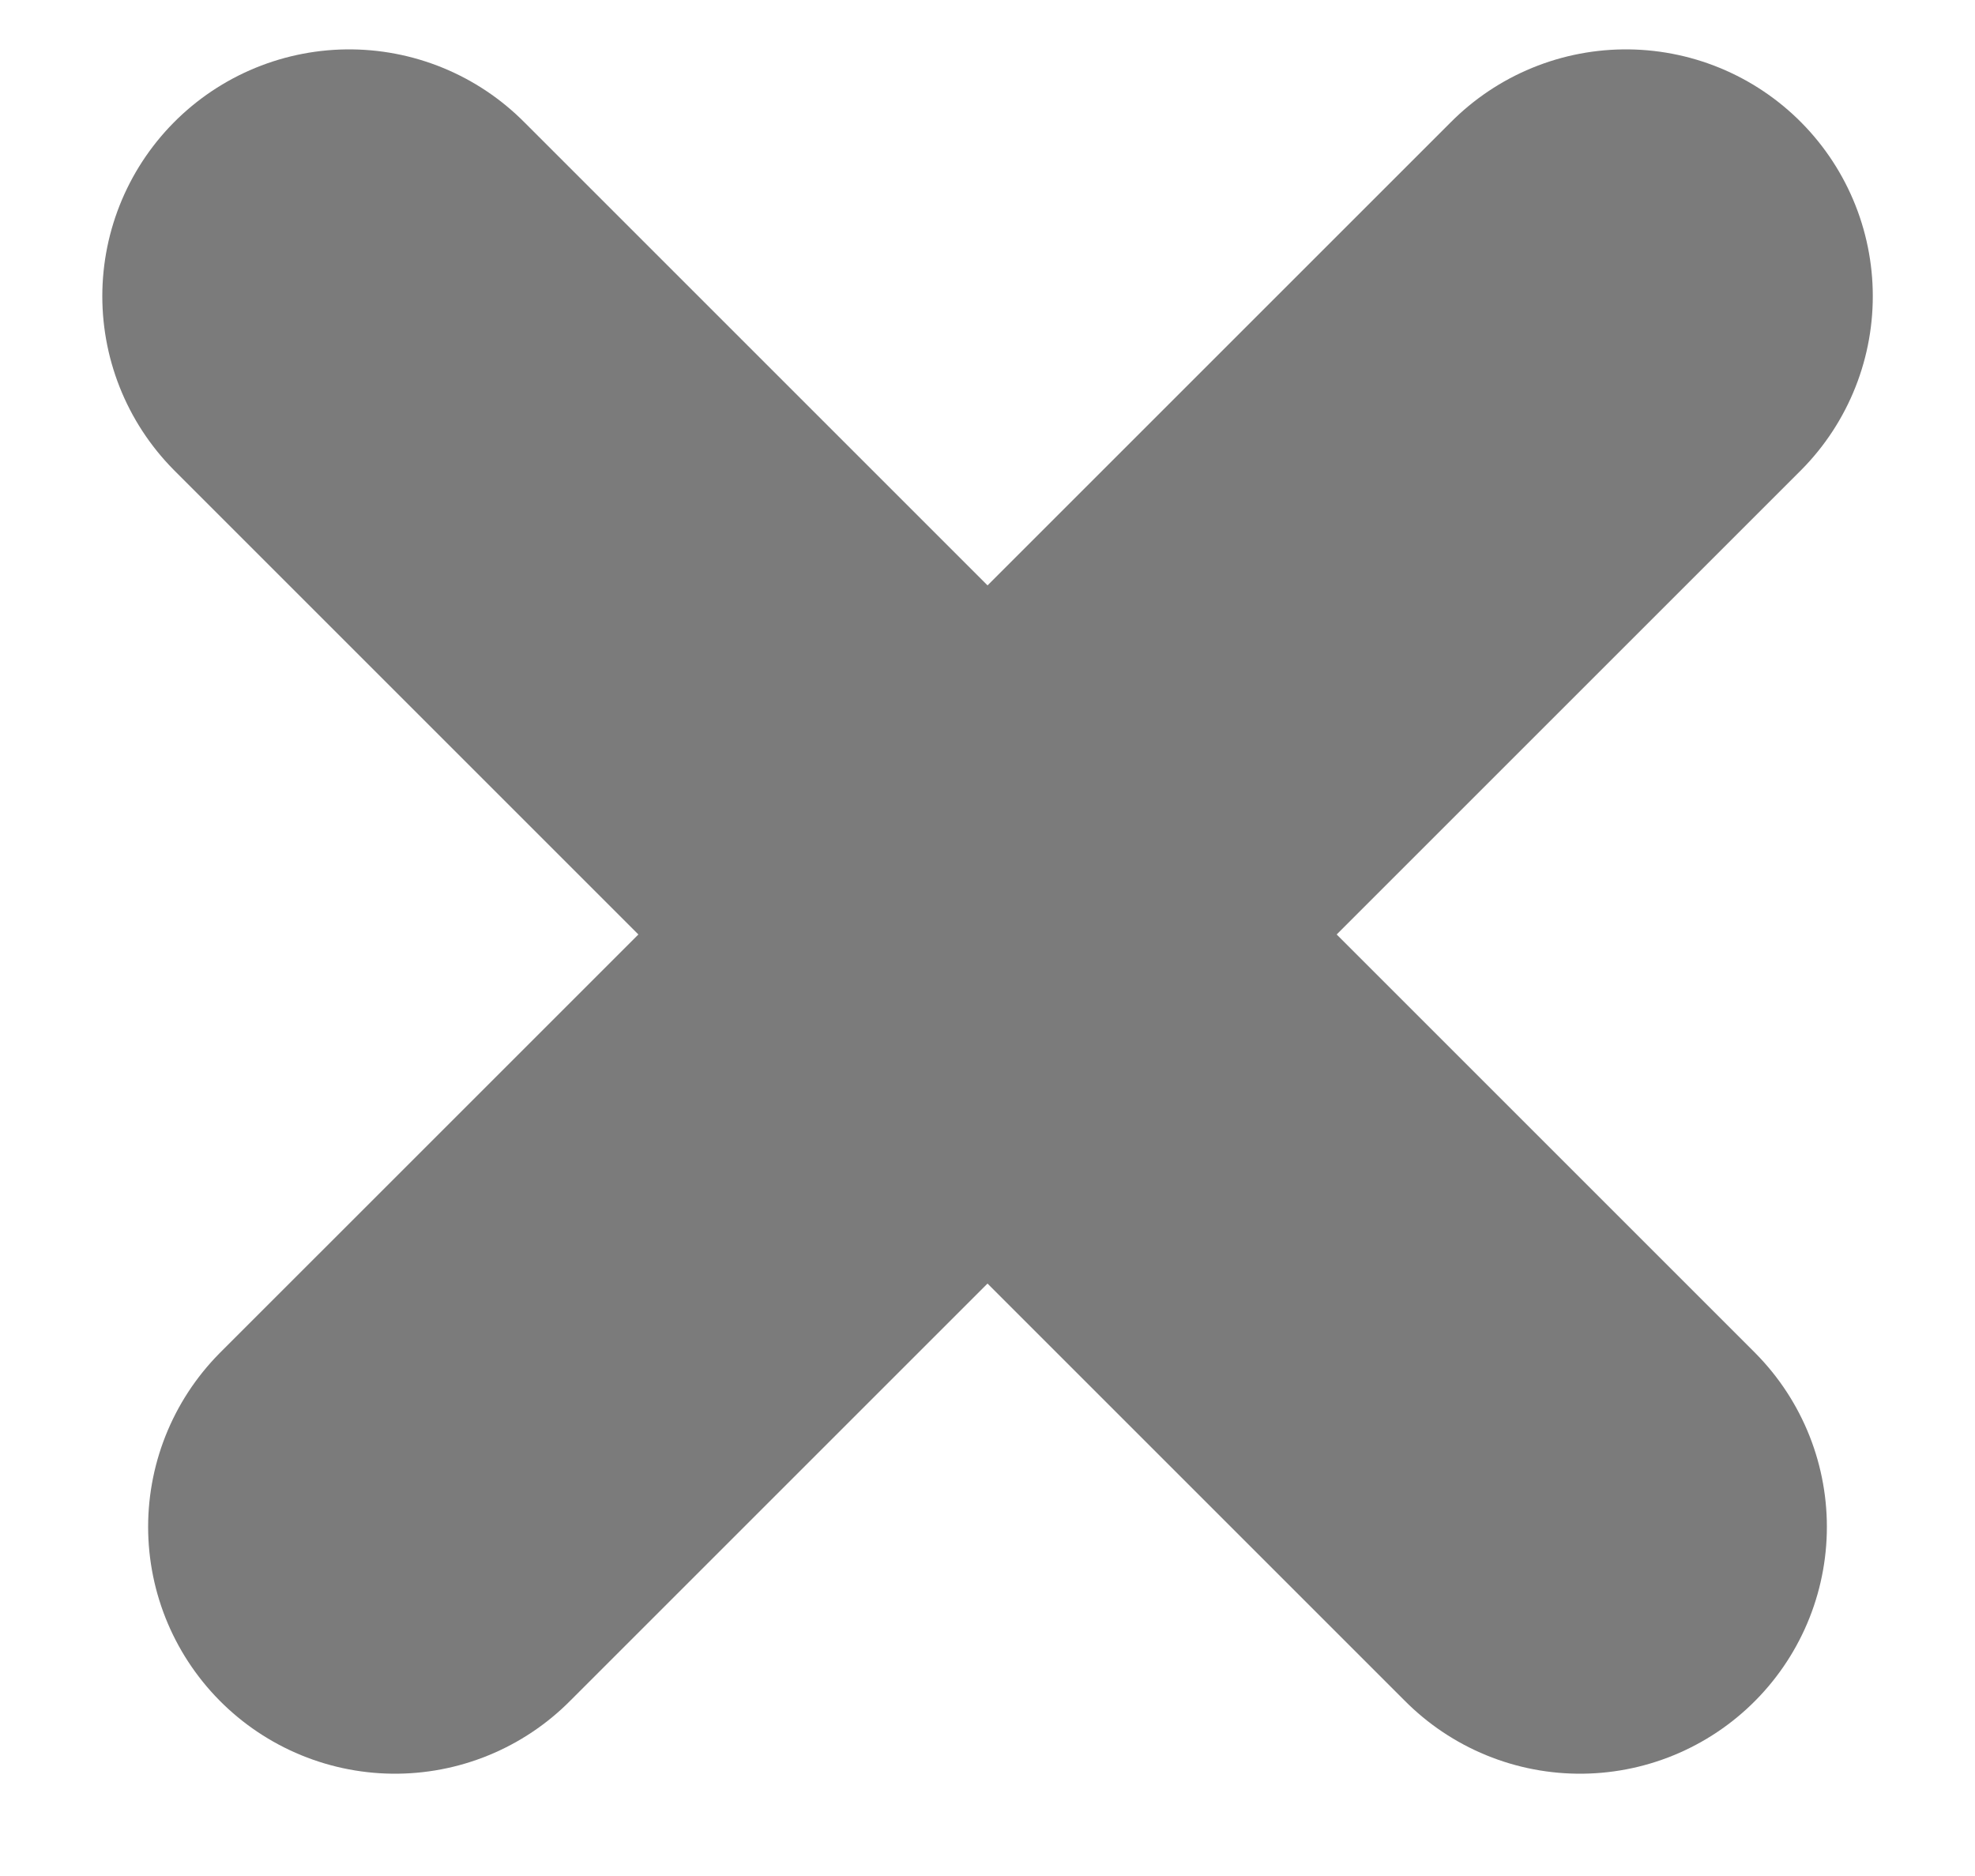 <svg width="20" height="19" viewBox="0 0 20 19" fill="none" xmlns="http://www.w3.org/2000/svg">
<line x1="3.536" y1="3" x2="16" y2="15.464" stroke="#7B7B7B" stroke-width="5" stroke-linecap="round"/>
<line x1="4" y1="15.464" x2="16.465" y2="3" stroke="#7B7B7B" stroke-width="5" stroke-linecap="round"/>
</svg>
